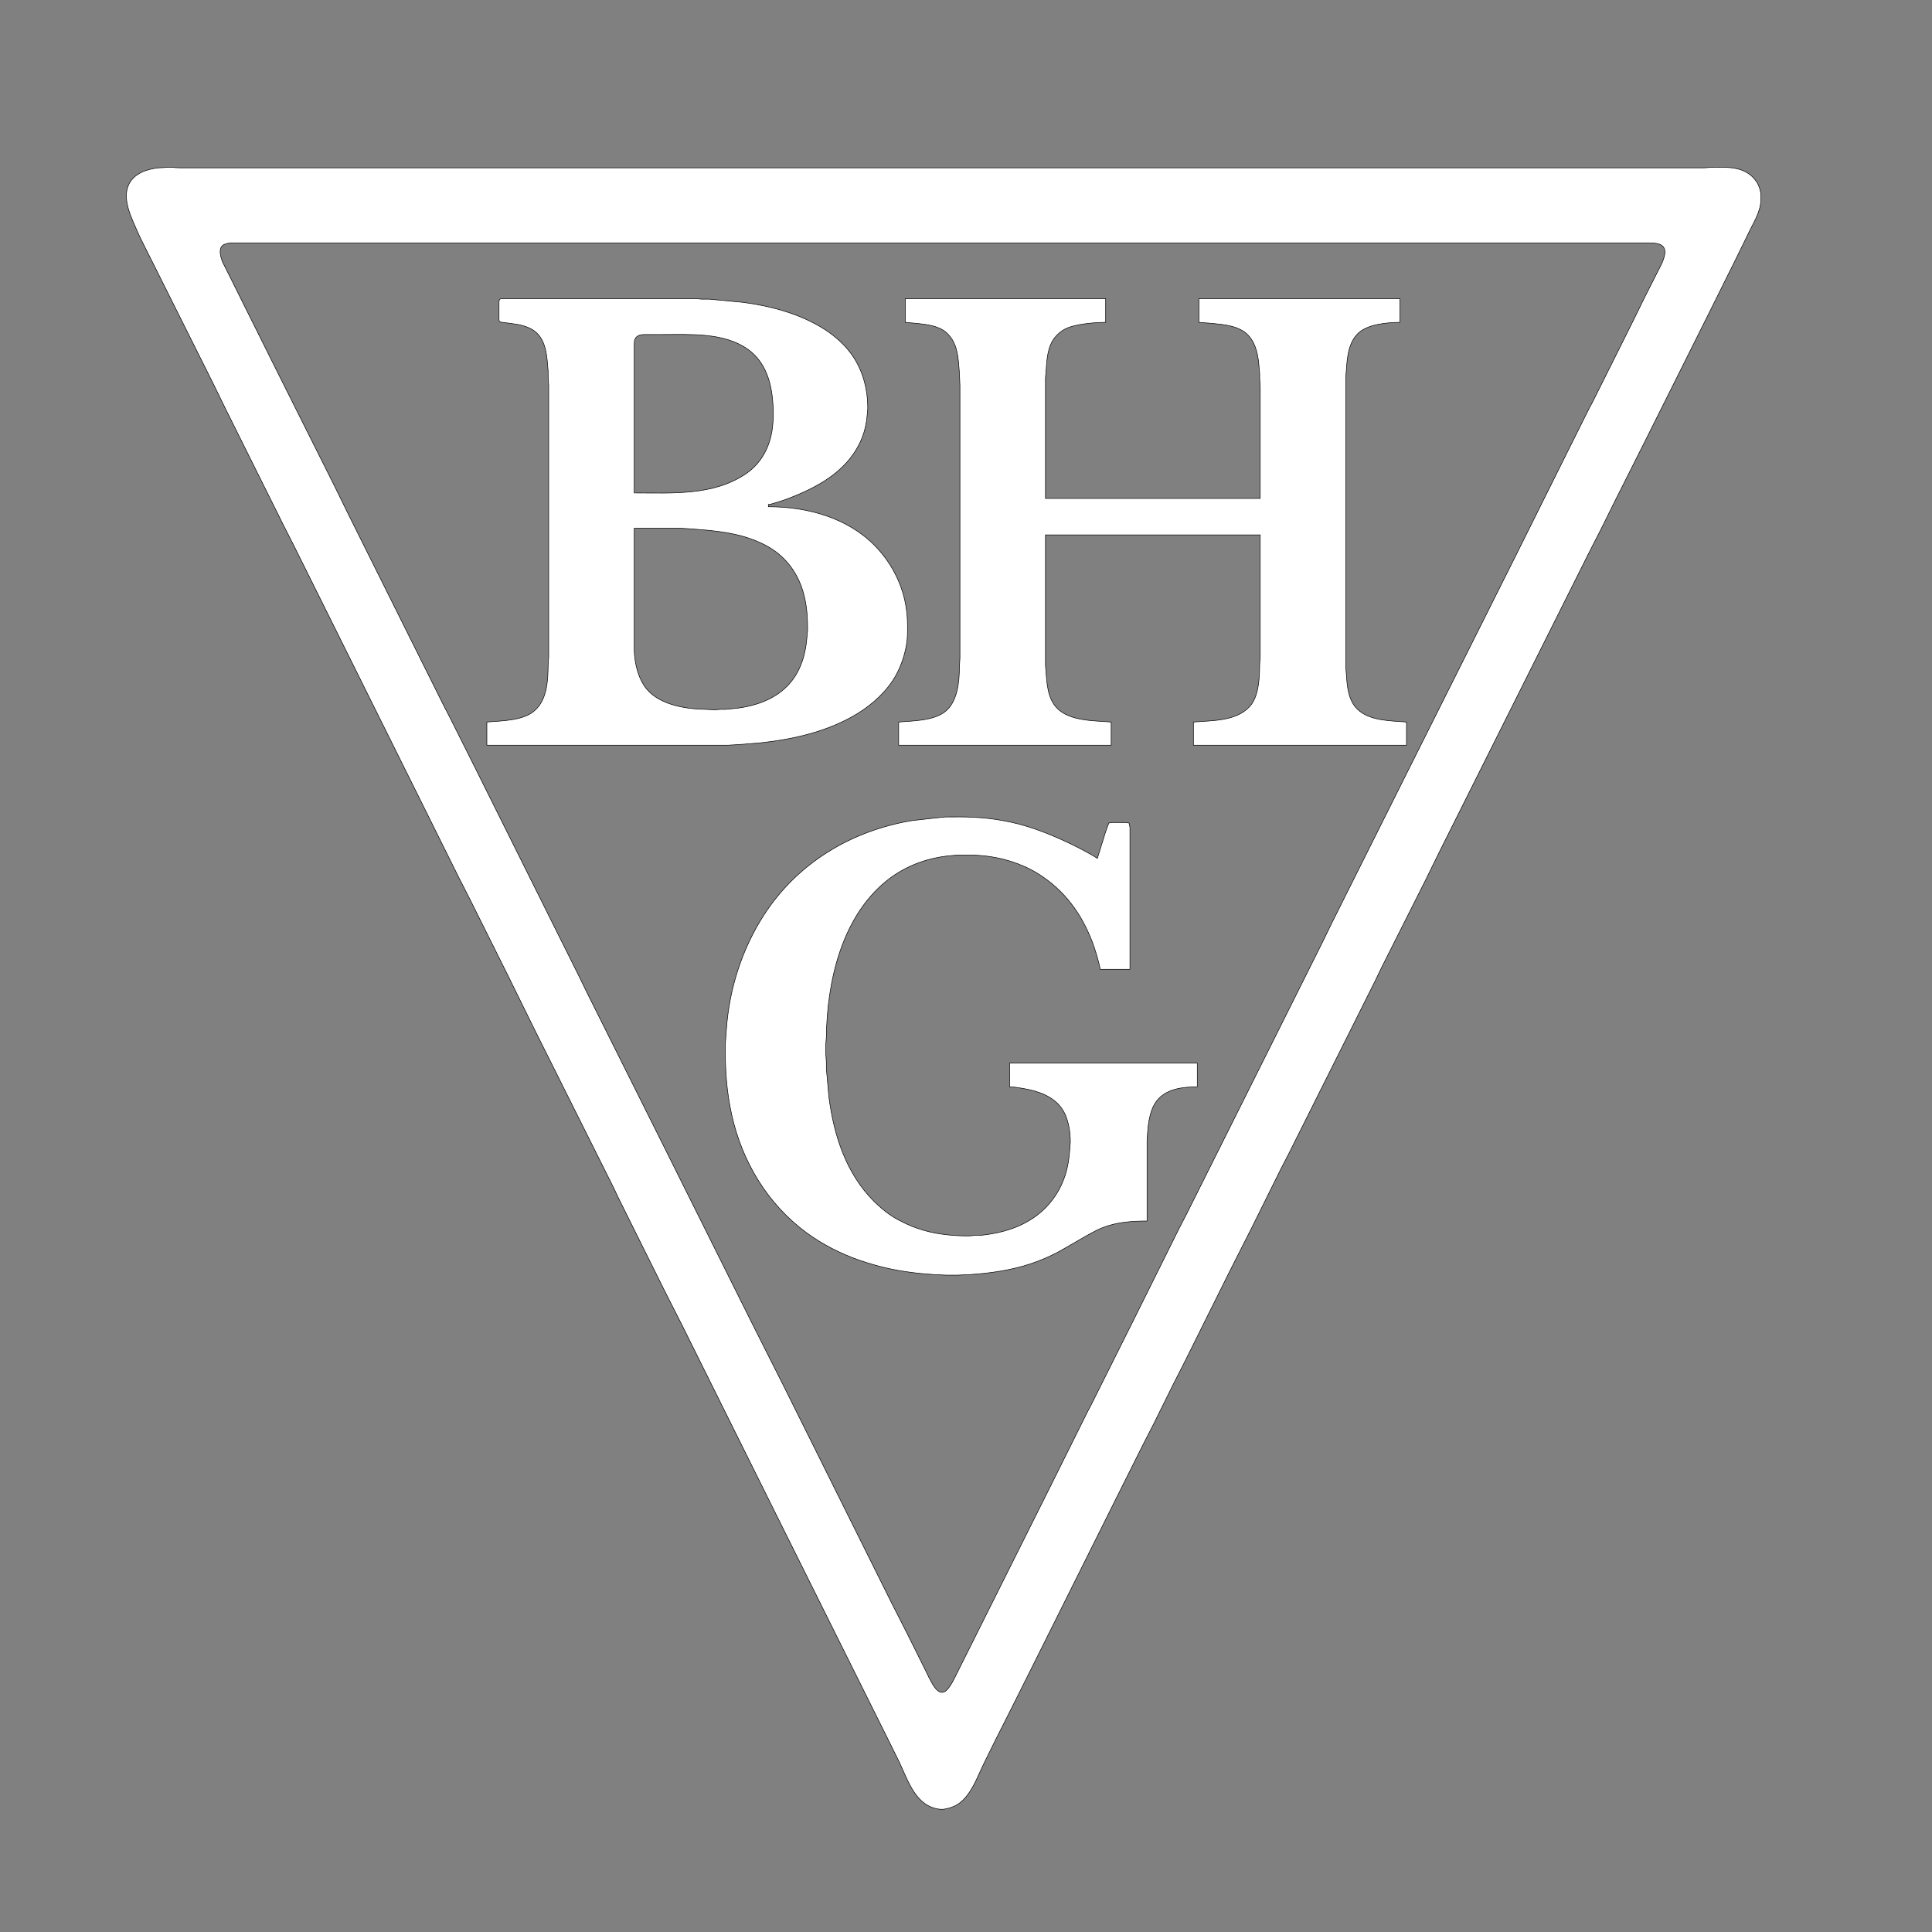 <svg xmlns="http://www.w3.org/2000/svg"
     width="11.667in" height="11.667in"
     viewBox="0 0 3500 3500">
  <rect x="0" y="0" width="3500" height="3500" fill="#808080" stroke="none"/>
  <path id="Selection"
        fill="white" stroke="black" stroke-width="1"
        d="M 300.00,303.42
           C 300.00,303.42 287.00,304.09 287.00,304.09
             279.48,304.61 264.77,308.11 258.00,311.32
             253.83,313.29 247.40,317.14 244.01,320.18
             216.06,345.28 233.13,383.71 245.69,412.00
             245.69,412.00 253.25,429.00 253.25,429.00
             253.25,429.00 263.19,449.00 263.19,449.00
             263.19,449.00 277.25,477.00 277.25,477.00
             277.25,477.00 386.75,696.00 386.75,696.00
             386.75,696.00 409.25,742.00 409.25,742.00
             409.25,742.00 513.31,951.00 513.31,951.00
             513.31,951.00 531.63,987.00 531.63,987.00
             531.63,987.00 604.73,1134.00 604.73,1134.00
             604.73,1134.00 766.25,1459.00 766.25,1459.00
             766.25,1459.00 830.81,1589.00 830.81,1589.00
             830.81,1589.00 850.74,1628.00 850.74,1628.00
             850.74,1628.00 921.04,1769.00 921.04,1769.00
             921.04,1769.00 971.25,1871.00 971.25,1871.00
             971.25,1871.00 1112.75,2154.00 1112.75,2154.00
             1112.75,2154.00 1119.25,2168.00 1119.25,2168.00
             1119.25,2168.00 1205.27,2341.00 1205.27,2341.00
             1205.27,2341.00 1235.74,2401.00 1235.74,2401.00
             1235.74,2401.00 1395.75,2723.00 1395.75,2723.00
             1395.75,2723.00 1605.75,3145.00 1605.75,3145.00
             1605.75,3145.00 1629.06,3192.00 1629.06,3192.00
             1645.44,3226.67 1659.53,3274.52 1705.00,3277.82
             1708.60,3278.08 1712.49,3277.15 1716.00,3276.35
             1732.53,3272.56 1743.11,3264.58 1753.24,3251.00
             1765.54,3234.50 1773.33,3213.45 1782.26,3195.00
             1782.26,3195.00 1804.97,3149.00 1804.97,3149.00
             1804.97,3149.00 1817.14,3125.00 1817.14,3125.00
             1817.14,3125.00 1835.75,3088.00 1835.75,3088.00
             1835.75,3088.00 1878.75,3002.00 1878.75,3002.00
             1878.75,3002.00 2023.80,2711.00 2023.80,2711.00
             2023.80,2711.00 2070.26,2618.00 2070.26,2618.00
             2070.26,2618.00 2089.75,2580.00 2089.75,2580.00
             2089.75,2580.00 2126.37,2506.00 2126.37,2506.00
             2126.37,2506.00 2144.75,2470.00 2144.75,2470.00
             2144.75,2470.00 2228.25,2302.00 2228.25,2302.00
             2228.25,2302.00 2267.75,2224.00 2267.75,2224.00
             2267.75,2224.00 2321.26,2116.00 2321.26,2116.00
             2321.26,2116.00 2333.73,2092.00 2333.73,2092.00
             2333.73,2092.00 2449.75,1860.00 2449.75,1860.00
             2449.75,1860.00 2490.73,1778.00 2490.73,1778.00
             2490.73,1778.00 2503.26,1752.00 2503.26,1752.00
             2503.26,1752.00 2581.75,1596.00 2581.75,1596.00
             2581.75,1596.00 2607.25,1544.00 2607.25,1544.00
             2607.25,1544.00 2877.25,1004.00 2877.25,1004.00
             2877.25,1004.00 2903.74,952.00 2903.74,952.00
             2903.74,952.00 2923.97,911.00 2923.97,911.00
             2923.97,911.00 2976.75,806.00 2976.75,806.00
             2976.75,806.00 3054.19,651.00 3054.19,651.00
             3054.19,651.00 3097.11,565.00 3097.11,565.00
             3097.11,565.00 3143.80,471.00 3143.80,471.00
             3143.80,471.00 3165.86,426.00 3165.86,426.00
             3174.92,406.05 3189.73,384.65 3190.00,362.00
             3190.09,354.01 3190.44,349.80 3187.97,342.00
             3186.28,336.65 3184.52,332.60 3181.25,328.00
             3162.51,301.65 3131.82,302.67 3103.00,303.00
             3103.00,303.00 3088.00,304.00 3088.00,304.00
             3088.00,304.00 2519.00,304.00 2519.00,304.00
             2519.00,304.00 1024.00,304.00 1024.00,304.00
             1024.00,304.00 534.00,304.00 534.00,304.00
             534.00,304.00 374.00,304.00 374.00,304.00
             374.00,304.00 325.00,304.00 325.00,304.00
             315.29,303.98 310.78,302.11 300.00,303.42 Z
           M 417.00,440.05
           C 417.00,440.05 451.00,440.05 451.00,440.05
             451.00,440.05 513.00,440.05 513.00,440.05
             513.00,440.05 702.00,440.05 702.00,440.05
             702.00,440.05 1274.00,440.05 1274.00,440.05
             1274.00,440.05 2989.00,440.05 2989.00,440.05
             2994.10,440.01 2995.94,440.13 3001.00,441.09
             3003.72,441.61 3006.54,442.35 3008.98,443.67
             3021.96,450.68 3014.26,469.05 3009.69,479.00
             3009.69,479.00 2979.26,539.00 2979.26,539.00
             2979.26,539.00 2960.68,577.00 2960.68,577.00
             2960.68,577.00 2931.75,635.00 2931.75,635.00
             2931.75,635.00 2884.74,729.00 2884.74,729.00
             2884.74,729.00 2878.81,740.00 2878.81,740.00
             2878.81,740.00 2839.37,819.00 2839.37,819.00
             2839.37,819.00 2745.75,1007.00 2745.75,1007.00
             2745.75,1007.00 2542.81,1412.00 2542.81,1412.00
             2542.81,1412.00 2411.26,1675.00 2411.26,1675.00
             2411.26,1675.00 2397.73,1703.00 2397.73,1703.00
             2397.73,1703.00 2362.75,1773.00 2362.75,1773.00
             2362.75,1773.00 2224.75,2049.00 2224.75,2049.00
             2224.75,2049.00 2149.75,2199.00 2149.75,2199.00
             2149.75,2199.00 2136.27,2225.00 2136.27,2225.00
             2136.27,2225.00 2051.75,2395.00 2051.75,2395.00
             2051.75,2395.00 1993.75,2511.00 1993.75,2511.00
             1993.75,2511.00 1975.74,2547.00 1975.74,2547.00
             1975.74,2547.00 1970.89,2556.00 1970.89,2556.00
             1970.89,2556.00 1902.25,2694.00 1902.25,2694.00
             1902.25,2694.00 1778.25,2942.00 1778.25,2942.00
             1778.25,2942.00 1731.24,3036.00 1731.24,3036.00
             1727.05,3044.27 1717.75,3064.29 1708.00,3065.76
             1695.95,3067.58 1687.23,3046.54 1682.42,3038.00
             1682.42,3038.00 1676.63,3026.00 1676.63,3026.00
             1676.63,3026.00 1661.19,2995.00 1661.19,2995.00
             1661.19,2995.00 1643.74,2960.00 1643.74,2960.00
             1643.74,2960.00 1631.59,2936.00 1631.59,2936.00
             1631.59,2936.00 1617.27,2908.00 1617.27,2908.00
             1617.27,2908.00 1579.44,2832.00 1579.44,2832.00
             1579.44,2832.00 1419.75,2511.00 1419.75,2511.00
             1419.75,2511.00 1360.26,2393.00 1360.26,2393.00
             1360.26,2393.00 1203.25,2078.00 1203.25,2078.00
             1203.25,2078.00 1063.26,1798.00 1063.26,1798.00
             1063.26,1798.00 1047.20,1765.00 1047.20,1765.00
             1047.20,1765.00 1011.75,1694.00 1011.75,1694.00
             1011.75,1694.00 860.75,1391.00 860.75,1391.00
             860.75,1391.00 815.65,1301.00 815.65,1301.00
             815.65,1301.00 803.26,1277.00 803.26,1277.00
             803.26,1277.00 632.25,934.00 632.25,934.00
             632.25,934.00 605.75,880.00 605.75,880.00
             605.75,880.00 504.60,678.00 504.60,678.00
             504.60,678.00 446.26,561.00 446.26,561.00
             446.26,561.00 416.89,502.00 416.89,502.00
             416.89,502.00 403.34,475.00 403.34,475.00
             400.16,466.94 395.13,451.45 403.34,444.65
             406.82,441.62 412.50,440.97 417.00,440.05 Z
           M 882.00,1308.00
           C 882.00,1308.00 882.00,1350.00 882.00,1350.00
             882.00,1350.00 1244.00,1350.00 1244.00,1350.00
             1244.00,1350.00 1319.00,1350.00 1319.00,1350.00
             1319.00,1350.00 1336.00,1349.00 1336.00,1349.00
             1336.00,1349.00 1373.00,1346.17 1373.00,1346.17
             1434.79,1339.99 1498.29,1325.95 1552.00,1293.55
             1579.60,1276.90 1606.02,1253.18 1622.13,1225.00
             1634.66,1203.08 1643.70,1173.36 1644.00,1148.00
             1644.23,1128.14 1644.15,1114.79 1640.58,1095.00
             1633.31,1054.76 1613.19,1017.34 1584.58,988.28
             1534.46,937.39 1461.64,918.00 1392.00,918.00
             1392.00,918.00 1392.00,914.00 1392.00,914.00
             1397.76,913.48 1401.54,911.71 1407.00,910.14
             1420.61,906.23 1433.98,900.97 1447.00,895.42
             1482.28,880.37 1517.33,859.78 1541.11,829.00
             1559.15,805.66 1568.94,780.37 1571.09,751.00
             1571.09,751.00 1572.00,741.00 1572.00,741.00
             1572.43,703.79 1562.17,666.55 1538.99,637.00
             1524.57,618.63 1506.10,603.65 1486.00,591.86
             1443.63,567.01 1394.41,554.09 1346.00,547.72
             1346.00,547.72 1295.00,542.91 1295.00,542.91
             1295.00,542.91 1285.00,541.96 1285.00,541.96
             1285.00,541.96 1271.00,541.96 1271.00,541.96
             1271.00,541.96 1261.00,541.00 1261.00,541.00
             1261.00,541.00 1135.00,541.00 1135.00,541.00
             1135.00,541.00 913.00,541.00 913.00,541.00
             910.70,541.00 906.59,540.62 905.02,542.60
             903.77,544.19 904.00,548.01 904.00,550.00
             904.00,550.00 904.00,575.00 904.00,575.00
             904.01,577.71 903.44,581.95 906.31,583.41
             906.31,583.41 927.00,586.15 927.00,586.15
             939.72,587.69 954.03,590.66 965.00,597.47
             986.99,611.12 990.45,638.58 992.09,662.00
             992.09,662.00 993.00,672.00 993.00,672.00
             993.00,672.00 993.00,683.00 993.00,683.00
             993.00,683.00 994.00,698.00 994.00,698.00
             994.00,698.00 994.00,873.00 994.00,873.00
             994.00,873.00 994.00,1190.00 994.00,1190.00
             994.00,1190.00 993.00,1205.00 993.00,1205.00
             992.66,1234.13 991.03,1270.10 966.00,1289.47
             944.98,1305.74 907.59,1305.93 882.00,1308.00 Z
           M 1640.00,541.00
           C 1640.00,541.00 1640.00,584.00 1640.00,584.00
             1640.00,584.00 1661.00,585.84 1661.00,585.84
             1677.92,587.65 1699.55,590.12 1713.00,601.32
             1732.24,617.36 1735.45,640.58 1737.09,664.00
             1737.09,664.00 1738.00,675.00 1738.00,675.00
             1738.00,675.00 1739.00,698.00 1739.00,698.00
             1739.00,698.00 1739.00,1192.00 1739.00,1192.00
             1739.00,1192.00 1738.00,1209.00 1738.00,1209.00
             1737.96,1236.03 1734.43,1272.79 1711.00,1290.08
             1689.52,1305.93 1653.74,1305.91 1628.00,1308.00
             1628.00,1308.00 1628.00,1350.00 1628.00,1350.00
             1628.00,1350.00 2013.00,1350.00 2013.00,1350.00
             2013.00,1350.00 2013.00,1308.00 2013.00,1308.00
             1982.17,1305.50 1938.16,1306.66 1915.04,1282.99
             1898.05,1265.60 1896.48,1238.86 1894.91,1216.00
             1894.91,1216.00 1894.00,1206.00 1894.00,1206.00
             1894.00,1206.00 1894.00,1127.00 1894.00,1127.00
             1894.00,1127.00 1894.00,969.00 1894.00,969.00
             1894.00,969.00 2283.00,969.00 2283.00,969.00
             2283.00,969.00 2283.00,1188.00 2283.00,1188.00
             2283.00,1188.00 2282.00,1203.00 2282.00,1203.00
             2281.72,1226.84 2280.91,1261.52 2263.91,1280.00
             2239.18,1306.89 2195.65,1305.27 2162.00,1308.00
             2162.00,1308.00 2162.00,1350.00 2162.00,1350.00
             2162.00,1350.00 2548.00,1350.00 2548.00,1350.00
             2548.00,1350.00 2548.00,1308.00 2548.00,1308.00
             2519.30,1305.68 2481.09,1306.19 2459.09,1284.83
             2442.01,1268.24 2440.44,1242.23 2438.91,1220.00
             2438.91,1220.00 2438.00,1208.00 2438.00,1208.00
             2438.00,1208.00 2438.00,684.00 2438.00,684.00
             2438.00,684.00 2438.91,672.00 2438.91,672.00
             2440.54,648.26 2442.44,620.52 2461.04,603.17
             2478.02,587.34 2513.51,584.00 2536.00,584.00
             2536.00,584.00 2536.00,541.00 2536.00,541.00
             2536.00,541.00 2172.00,541.00 2172.00,541.00
             2172.00,541.00 2172.00,584.00 2172.00,584.00
             2172.00,584.00 2196.00,585.83 2196.00,585.83
             2217.72,588.00 2245.03,590.33 2260.91,607.01
             2276.13,623.01 2279.55,645.88 2281.09,667.00
             2281.09,667.00 2282.00,677.00 2282.00,677.00
             2282.00,677.00 2282.00,686.00 2282.00,686.00
             2282.00,686.00 2283.00,701.00 2283.00,701.00
             2283.00,701.00 2283.00,903.00 2283.00,903.00
             2283.00,903.00 1894.00,903.00 1894.00,903.00
             1894.00,903.00 1894.00,684.00 1894.00,684.00
             1894.00,684.00 1894.91,674.00 1894.91,674.00
             1896.34,653.06 1897.28,628.03 1911.33,611.00
             1916.15,605.15 1922.30,599.89 1929.00,596.32
             1946.55,586.96 1982.90,584.00 2003.00,584.00
             2003.00,584.00 2003.00,541.00 2003.00,541.00
             2003.00,541.00 1640.00,541.00 1640.00,541.00 Z
           M 1149.00,893.00
           C 1149.00,893.00 1149.00,625.00 1149.00,625.00
             1149.01,620.05 1148.88,615.18 1152.42,611.21
             1156.14,607.03 1161.70,606.07 1167.00,606.00
             1167.00,606.00 1201.00,606.00 1201.00,606.00
             1250.84,606.00 1311.10,602.18 1354.00,632.21
             1386.62,655.04 1397.45,692.21 1400.09,730.00
             1400.09,730.00 1401.00,742.00 1401.00,742.00
             1401.00,742.00 1401.00,756.00 1401.00,756.00
             1401.00,756.00 1400.08,768.00 1400.08,768.00
             1397.17,804.45 1382.01,837.48 1351.00,858.48
             1291.89,898.50 1216.98,893.00 1149.00,893.00 Z
           M 1149.00,957.00
           C 1149.00,957.00 1233.00,957.00 1233.00,957.00
             1233.00,957.00 1251.00,958.00 1251.00,958.00
             1251.00,958.00 1285.00,960.84 1285.00,960.84
             1309.08,963.41 1334.02,967.20 1357.00,975.08
             1389.85,986.34 1416.62,1002.61 1436.33,1032.00
             1458.39,1064.90 1463.45,1103.29 1463.00,1142.00
             1463.00,1142.00 1462.09,1152.00 1462.09,1152.00
             1459.92,1183.00 1451.54,1214.05 1430.71,1238.00
             1406.34,1266.03 1369.98,1278.85 1334.00,1283.15
             1334.00,1283.15 1315.00,1285.04 1315.00,1285.04
             1315.00,1285.04 1305.00,1285.04 1305.00,1285.04
             1305.00,1285.04 1295.00,1286.00 1295.00,1286.00
             1295.00,1286.00 1278.00,1285.00 1278.00,1285.00
             1240.25,1284.56 1189.06,1276.17 1166.86,1242.00
             1160.99,1232.95 1156.99,1223.38 1154.15,1213.00
             1151.38,1202.88 1149.02,1188.45 1149.00,1178.00
             1149.00,1178.00 1149.00,957.00 1149.00,957.00 Z
           M 2078.00,2212.00
           C 2078.00,2212.00 2078.00,2065.00 2078.00,2065.00
             2078.00,2065.00 2078.91,2053.00 2078.91,2053.00
             2080.36,2031.86 2083.82,2006.09 2099.17,1990.09
             2116.88,1971.64 2144.94,1969.00 2169.00,1969.00
             2169.00,1969.00 2169.00,1926.00 2169.00,1926.00
             2169.00,1926.00 1829.00,1926.00 1829.00,1926.00
             1829.00,1926.00 1829.00,1969.00 1829.00,1969.00
             1836.81,1969.02 1845.26,1970.49 1853.00,1971.75
             1879.22,1976.05 1907.53,1985.29 1923.43,2008.00
             1935.23,2024.86 1939.03,2048.78 1939.00,2069.00
             1939.00,2069.00 1938.09,2081.00 1938.09,2081.00
             1936.93,2097.84 1934.64,2113.88 1929.33,2130.00
             1925.41,2141.92 1920.10,2153.44 1913.30,2164.00
             1882.05,2212.52 1831.25,2232.57 1776.00,2237.96
             1776.00,2237.96 1767.00,2237.96 1767.00,2237.96
             1767.00,2237.96 1755.00,2239.00 1755.00,2239.00
             1729.75,2239.04 1700.33,2236.51 1676.00,2229.57
             1656.85,2224.11 1646.66,2219.86 1629.00,2210.74
             1611.87,2201.90 1596.57,2189.57 1583.00,2176.00
             1532.82,2125.82 1510.71,2056.90 1501.72,1988.00
             1501.72,1988.00 1497.91,1946.00 1497.91,1946.00
             1497.91,1946.00 1497.00,1936.00 1497.00,1936.00
             1497.00,1936.00 1497.00,1924.00 1497.00,1924.00
             1497.00,1924.00 1496.00,1909.00 1496.00,1909.00
             1496.00,1909.00 1496.00,1892.00 1496.00,1892.00
             1496.00,1892.00 1497.00,1879.00 1497.00,1879.00
             1498.17,1778.95 1524.51,1661.66 1606.00,1595.80
             1637.16,1570.62 1675.35,1555.58 1715.00,1550.85
             1715.00,1550.85 1734.00,1549.00 1734.00,1549.00
             1734.00,1549.00 1765.00,1549.00 1765.00,1549.00
             1765.00,1549.00 1777.00,1549.91 1777.00,1549.91
             1812.03,1552.47 1850.11,1563.82 1880.00,1582.42
             1928.39,1612.55 1959.52,1655.24 1979.42,1708.00
             1983.75,1719.47 1991.34,1744.25 1993.00,1756.00
             1993.00,1756.00 2047.00,1756.00 2047.00,1756.00
             2047.00,1756.00 2047.00,1499.00 2047.00,1499.00
             2047.00,1499.00 2045.40,1491.02 2045.40,1491.02
             2045.40,1491.02 2039.00,1490.00 2039.00,1490.00
             2039.00,1490.00 2016.00,1490.00 2016.00,1490.00
             2016.00,1490.00 2008.72,1490.99 2008.72,1490.99
             2008.72,1490.99 2002.86,1507.00 2002.86,1507.00
             2002.86,1507.00 1988.00,1555.00 1988.00,1555.00
             1973.35,1545.46 1947.19,1532.13 1931.00,1524.69
             1892.31,1506.93 1857.22,1493.58 1815.00,1486.25
             1778.07,1479.84 1750.12,1479.57 1713.00,1480.00
             1713.00,1480.00 1703.00,1480.91 1703.00,1480.91
             1703.00,1480.91 1652.00,1486.59 1652.00,1486.59
             1542.09,1505.03 1444.64,1563.38 1383.69,1658.00
             1343.90,1719.78 1321.03,1791.82 1315.91,1865.00
             1315.91,1865.00 1314.00,1891.00 1314.00,1891.00
             1313.49,1935.08 1315.88,1975.78 1325.42,2019.00
             1344.23,2104.15 1390.37,2181.11 1461.00,2233.12
             1488.95,2253.70 1522.24,2270.87 1555.00,2282.34
             1594.09,2296.03 1627.86,2303.05 1669.00,2307.17
             1669.00,2307.17 1692.00,2309.00 1692.00,2309.00
             1692.00,2309.00 1713.00,2310.00 1713.00,2310.00
             1713.00,2310.00 1736.00,2310.00 1736.00,2310.00
             1736.00,2310.00 1758.00,2309.00 1758.00,2309.00
             1758.00,2309.00 1779.00,2307.17 1779.00,2307.17
             1812.57,2303.81 1846.32,2297.53 1878.00,2285.58
             1912.35,2272.62 1925.26,2263.19 1956.00,2245.72
             1969.42,2238.09 1984.62,2228.85 1999.00,2223.42
             2024.33,2213.86 2051.18,2212.00 2078.00,2212.00 Z" />
</svg>
